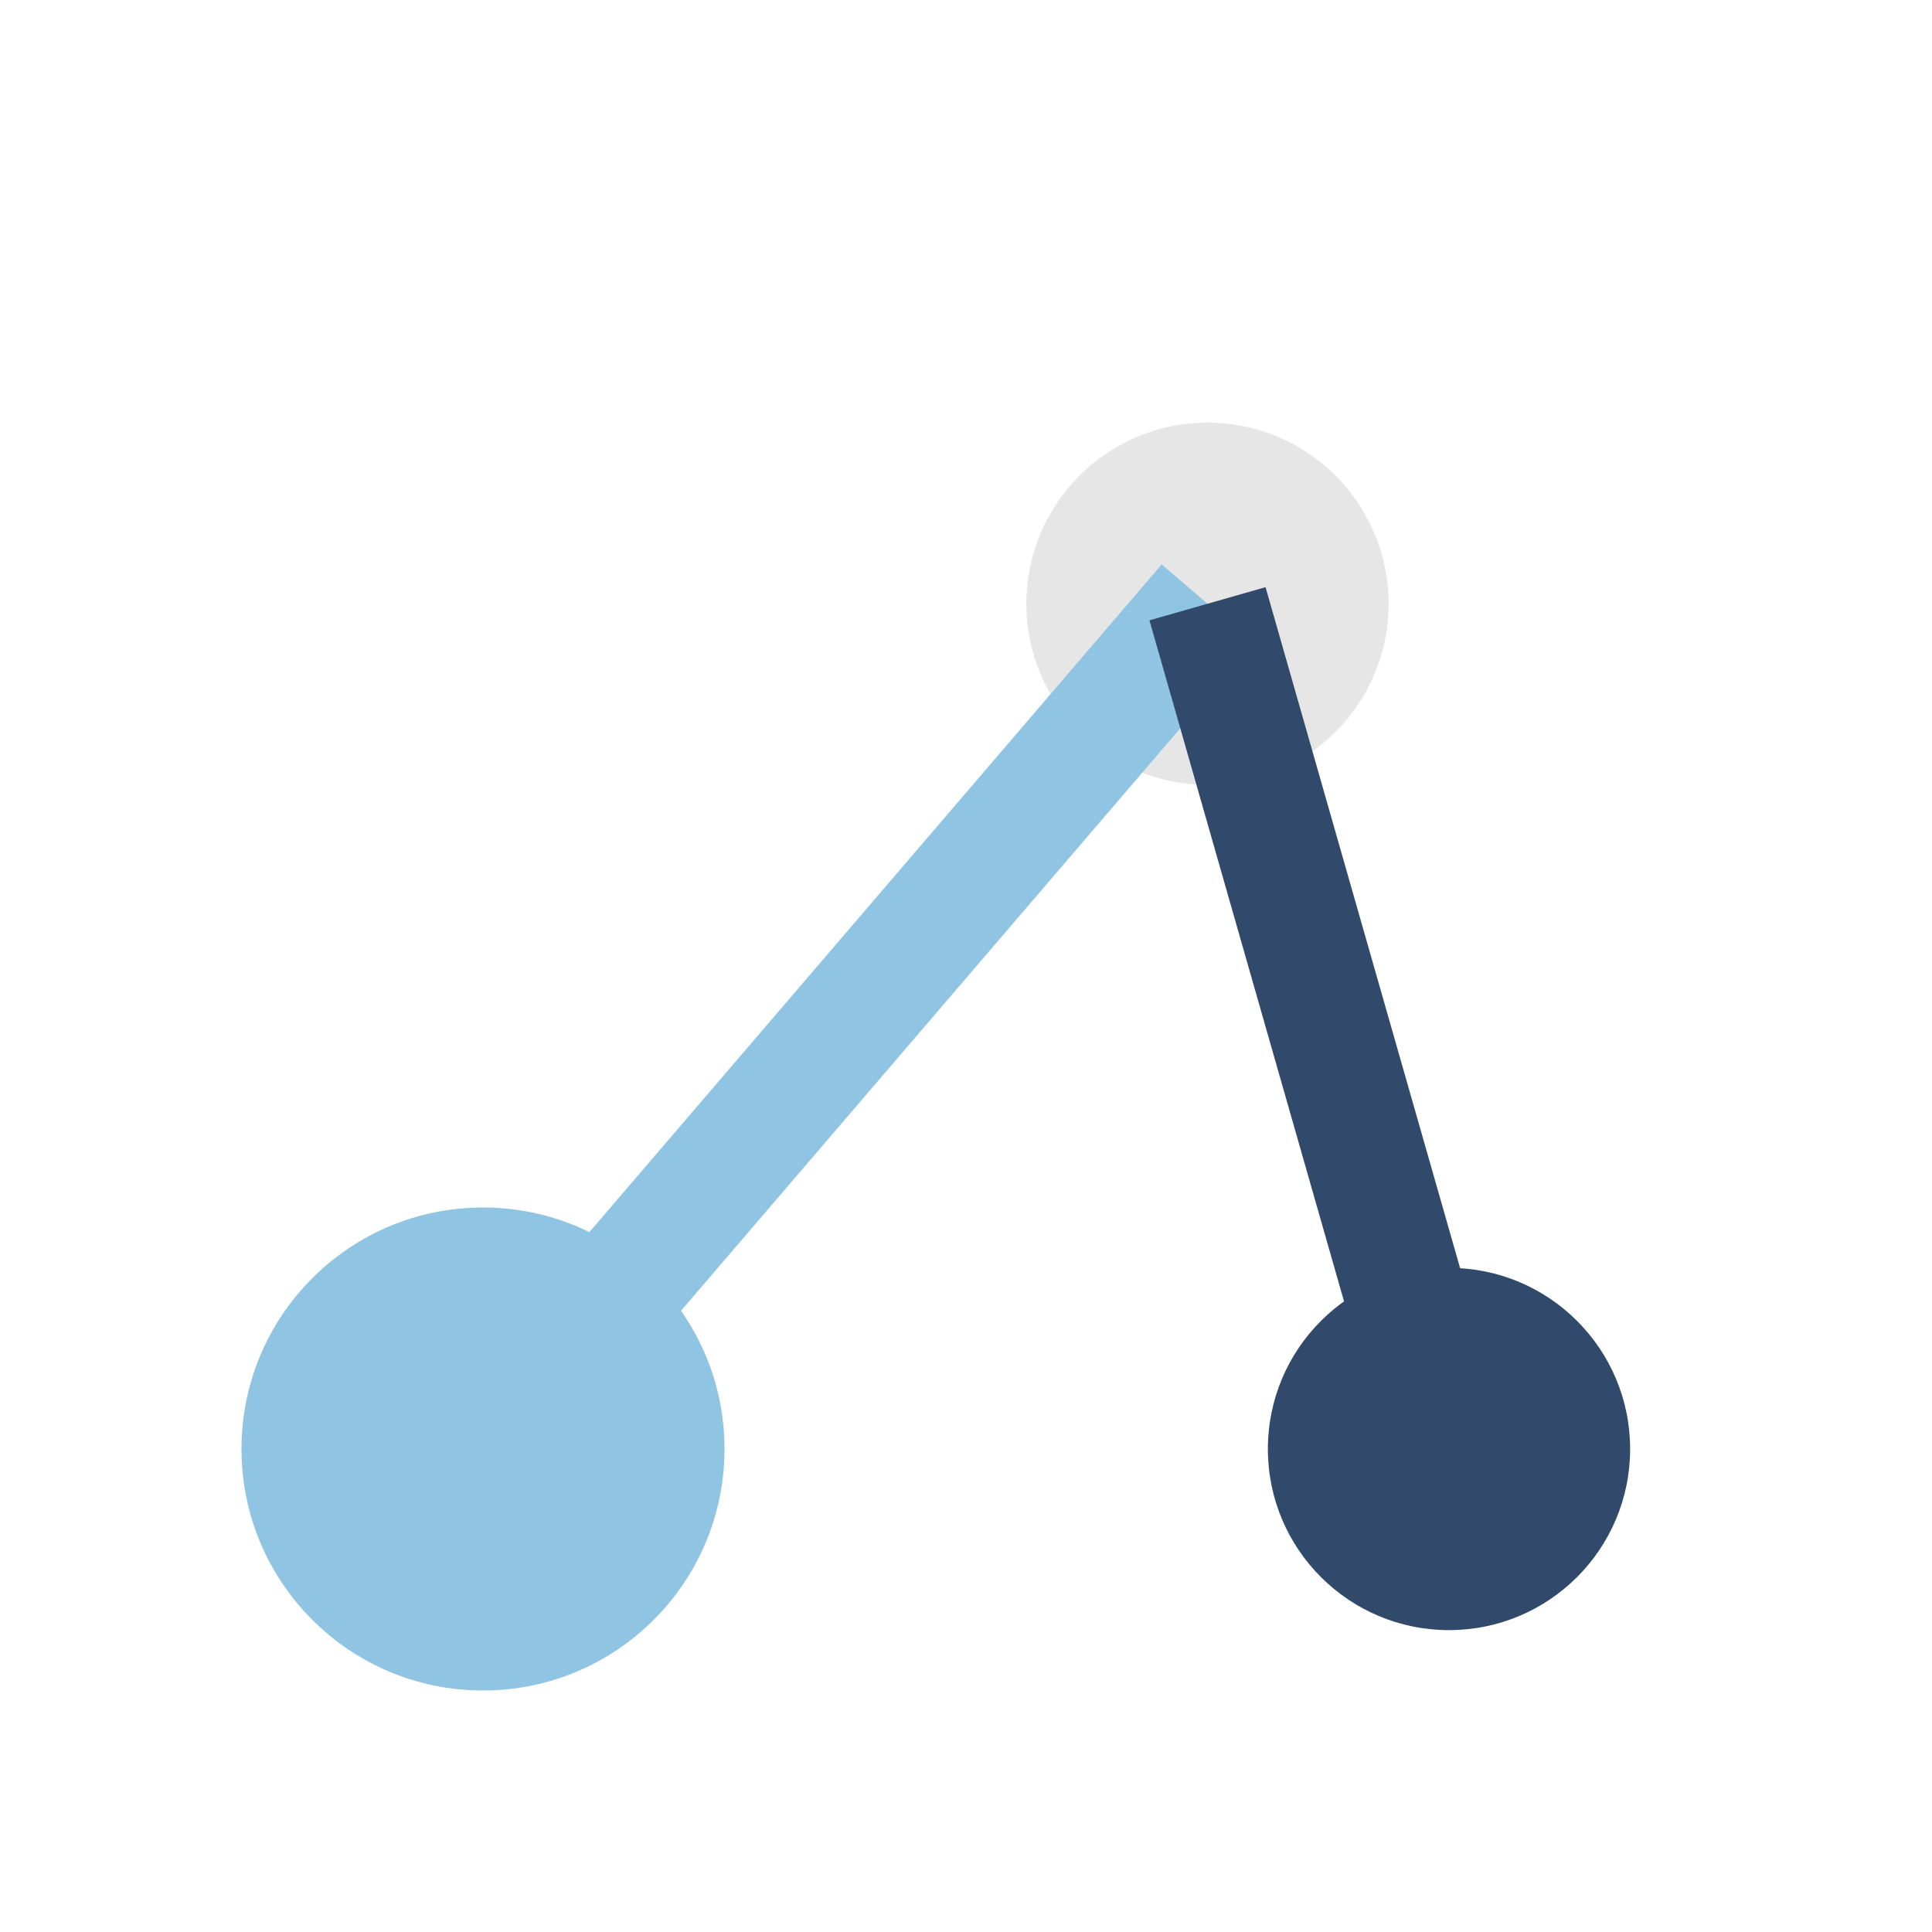 <?xml version="1.0" encoding="UTF-8"?>
<svg xmlns="http://www.w3.org/2000/svg" width="32" height="32" viewBox="0 0 32 32"><circle cx="8" cy="24" r="4" fill="#8FC4E3"/><circle cx="24" cy="24" r="3" fill="#31496A"/><circle cx="20" cy="10" r="3" fill="#E6E6E6"/><line x1="8" y1="24" x2="20" y2="10" stroke="#8FC4E3" stroke-width="2"/><line x1="24" y1="24" x2="20" y2="10" stroke="#31496A" stroke-width="2"/></svg>